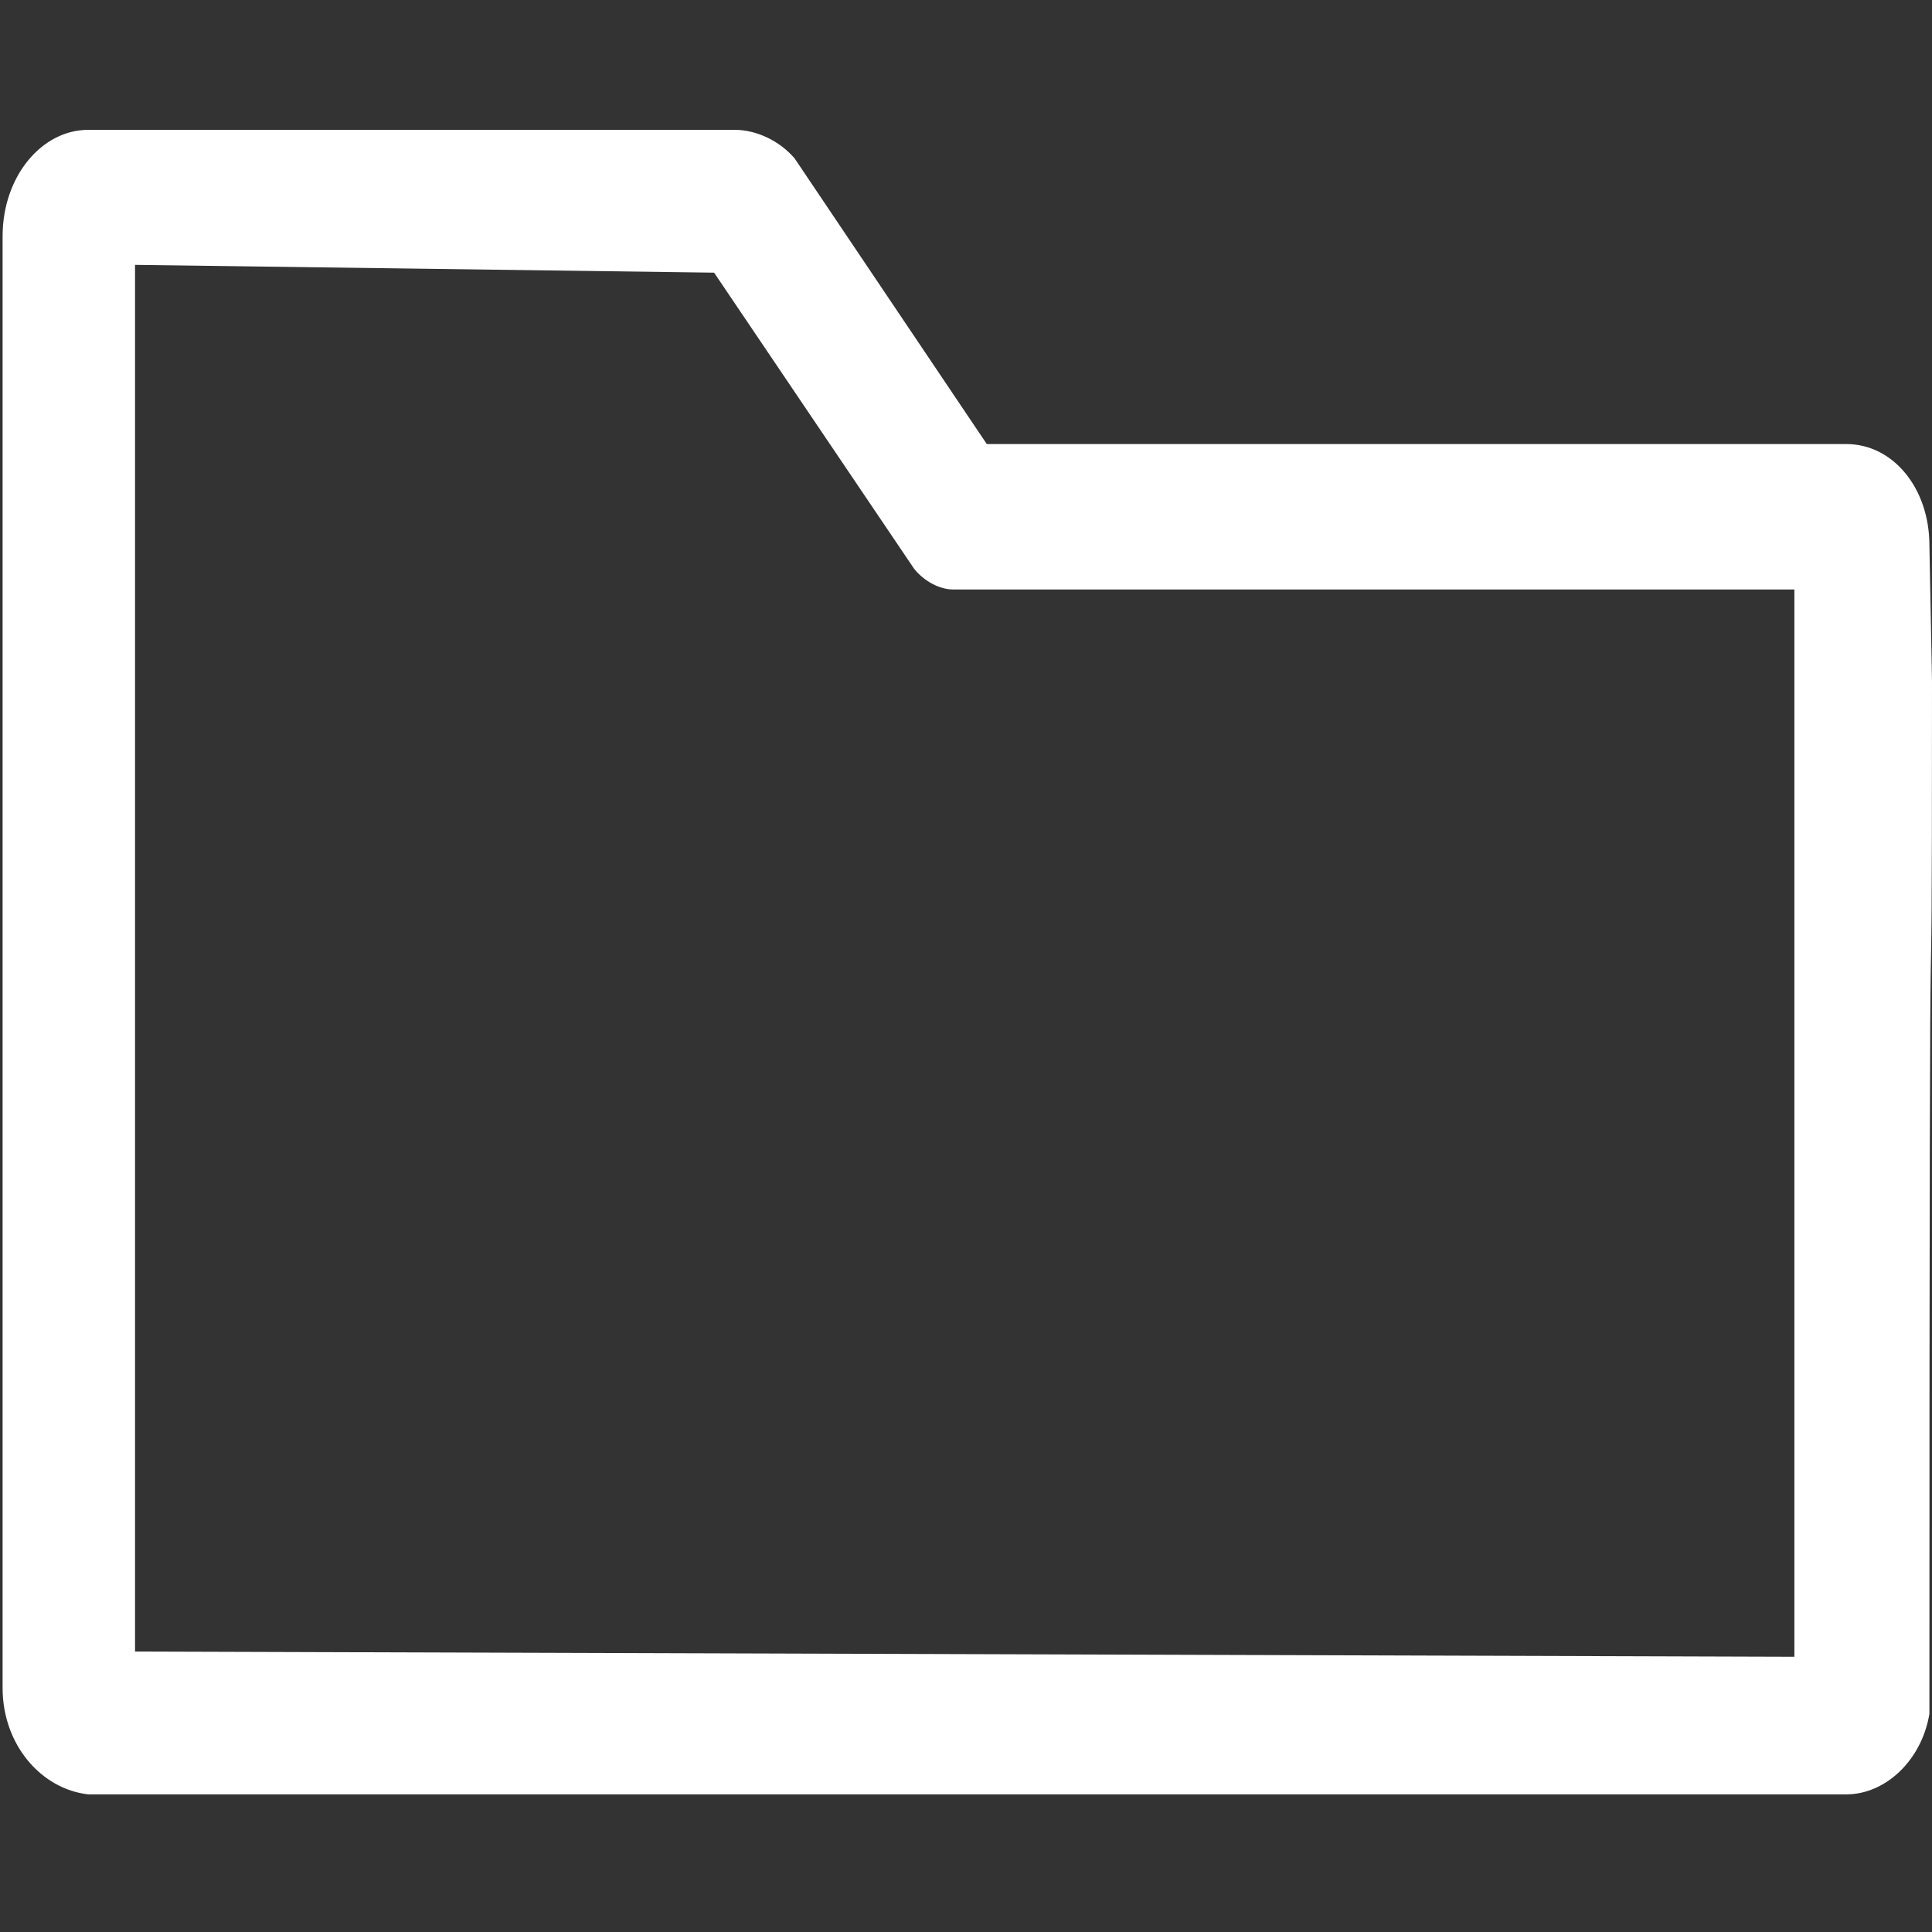 <?xml version="1.0" encoding="utf-8"?>
<!-- Generator: Adobe Illustrator 25.2.1, SVG Export Plug-In . SVG Version: 6.00 Build 0)  -->
<svg fill="#ffffff" width="24px" height="24px" version="1.1" id="Layer_1" xmlns="http://www.w3.org/2000/svg" xmlns:xlink="http://www.w3.org/1999/xlink" x="0px" y="0px"
	 viewBox="0 0 74.4 74.4" style="enable-background:new 0 0 74.4 74.4;" xml:space="preserve" preserveAspectRatio="xMinYMid meet">
<rect x="0" y="0" width="74.4" height="74.4" fill="#333333" stroke="none"/>
<path d="M74.3,21c0-2.2-1.4-3.9-3.2-3.9H38l-7.4-11C30,5.4,29.1,5,28.3,5H3.4C1.6,5,0.1,6.8,0.1,9.1V65c0,2.2,1.5,3.9,3.3,4.1h67.7
	c1.5,0,2.9-1.3,3.2-3.1c0-44.1,0.1-18.7,0.1-39.8L74.3,21L74.3,21z M69.1,22.6v41.2L5.2,63.6V10.2l22.3,0.3l7.7,11.4
	c0.4,0.5,1,0.8,1.5,0.8H69.1z"/>
</svg>

